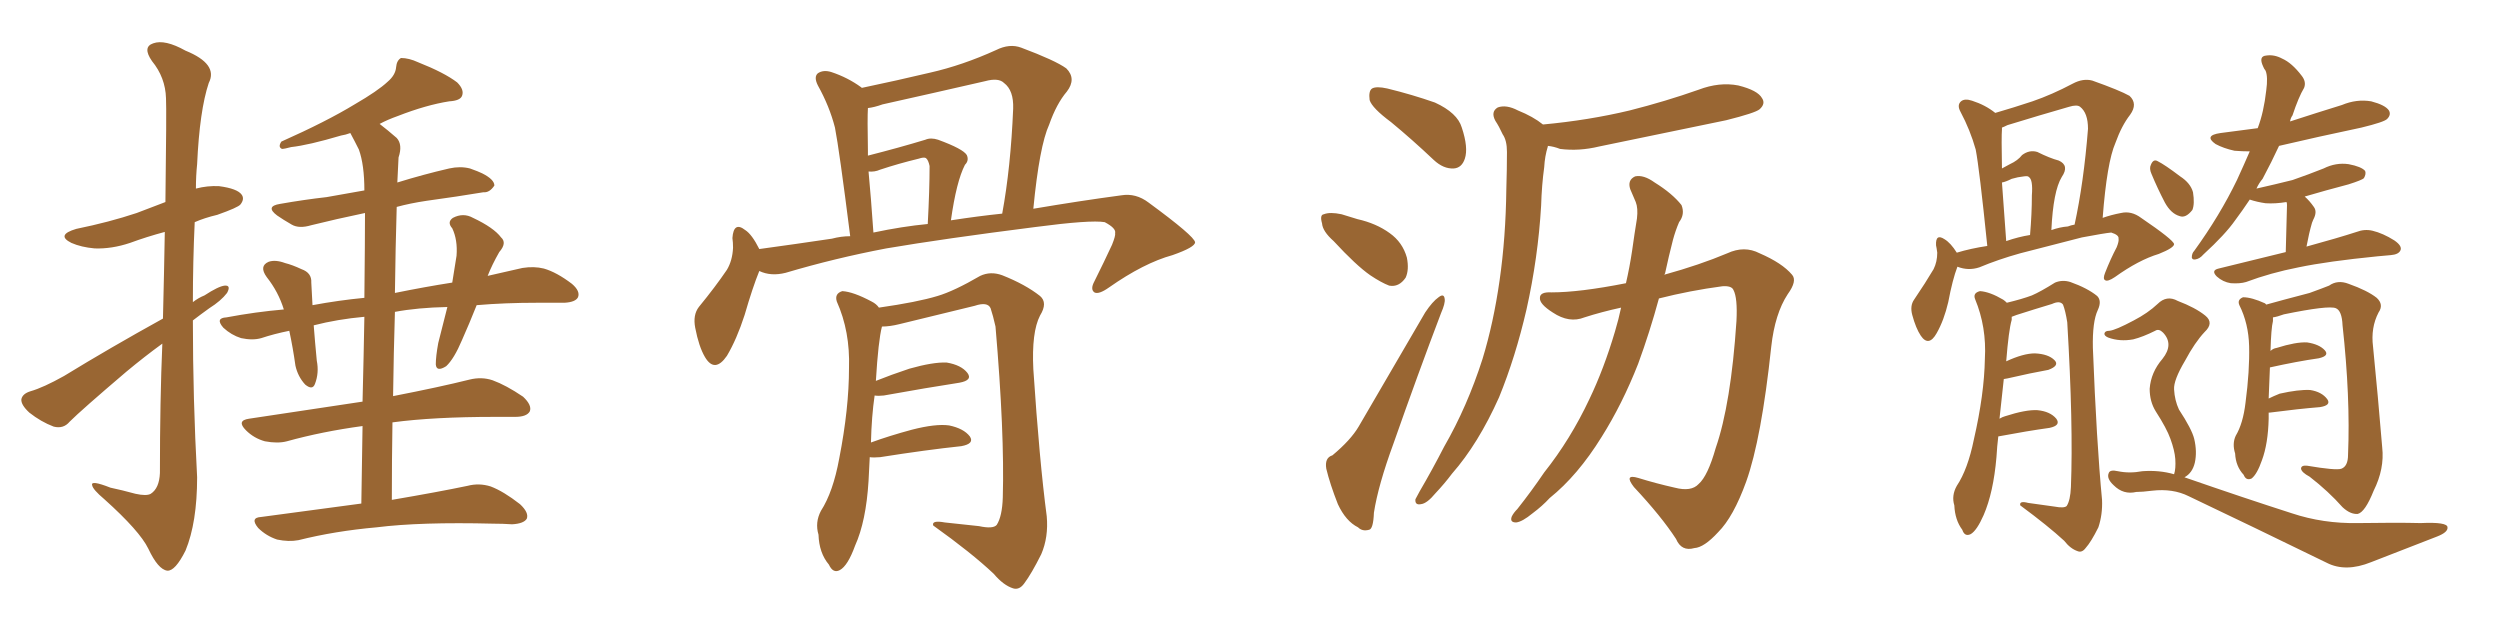 <svg xmlns="http://www.w3.org/2000/svg" xmlns:xlink="http://www.w3.org/1999/xlink" width="600" height="150"><path fill="#996633" padding="10" d="M39.11 76.46L39.11 76.46Q39.40 64.60 39.55 55.66L39.55 55.66Q35.16 56.84 31.20 58.30L31.20 58.30Q26.81 59.77 22.71 59.62L22.71 59.62Q19.48 59.33 17.14 58.30L17.14 58.30Q13.33 56.40 18.31 54.93L18.31 54.93Q26.22 53.32 32.81 51.12L32.81 51.12Q36.18 49.80 39.70 48.49L39.70 48.49Q39.99 26.22 39.84 23.58L39.84 23.58Q39.70 18.60 36.47 14.65L36.47 14.65Q34.13 11.28 36.77 10.40L36.77 10.40Q39.55 9.38 44.53 12.16L44.53 12.16Q52.44 15.38 50.10 19.92L50.10 19.92Q47.90 26.51 47.31 39.40L47.31 39.40Q47.02 42.19 47.02 45.26L47.02 45.26Q49.80 44.53 52.59 44.68L52.59 44.68Q56.98 45.26 58.01 46.73L58.01 46.73Q58.74 47.75 57.71 49.07L57.71 49.07Q57.13 49.80 52.15 51.56L52.15 51.56Q49.07 52.29 46.73 53.32L46.73 53.32Q46.29 62.84 46.29 72.51L46.29 72.51Q47.61 71.48 49.07 70.90L49.07 70.90Q52.44 68.70 53.91 68.55L53.91 68.55Q55.52 68.41 54.49 70.31L54.49 70.31Q53.03 72.22 50.24 73.97L50.24 73.97Q48.19 75.44 46.29 76.90L46.29 76.90Q46.29 95.65 47.31 114.55L47.31 114.55Q47.31 125.39 44.53 132.13L44.53 132.13Q42.04 137.11 40.14 136.96L40.14 136.96Q37.94 136.67 35.60 131.69L35.60 131.69Q33.54 127.44 25.05 119.82L25.05 119.82Q22.27 117.48 22.12 116.46L22.12 116.46Q21.68 115.14 26.51 117.04L26.51 117.04Q29.30 117.63 32.52 118.51L32.52 118.51Q35.16 119.09 36.18 118.51L36.18 118.51Q38.23 117.19 38.38 113.53L38.38 113.53Q38.38 96.09 38.96 82.47L38.96 82.47Q34.72 85.55 30.32 89.21L30.32 89.21Q19.48 98.44 16.70 101.22L16.70 101.22Q15.23 102.98 12.89 102.39L12.89 102.39Q9.81 101.22 7.03 99.02L7.03 99.02Q4.98 97.12 5.13 95.80L5.13 95.80Q5.42 94.48 7.32 93.90L7.32 93.90Q10.40 93.02 15.38 90.23L15.38 90.23Q26.37 83.50 39.11 76.46ZM86.72 120.85L86.72 120.85L86.72 120.85Q86.87 110.74 87.01 102.25L87.01 102.25Q77.34 103.56 68.85 105.91L68.85 105.91Q66.65 106.49 63.57 105.91L63.57 105.91Q60.94 105.18 59.03 103.27L59.03 103.27Q56.69 100.93 59.77 100.49L59.77 100.49Q74.27 98.29 87.01 96.39L87.01 96.39Q87.30 84.81 87.45 76.03L87.45 76.03Q81.01 76.61 75.29 78.08L75.29 78.08Q75.59 82.03 76.03 86.57L76.03 86.57Q76.61 89.50 75.59 92.14L75.59 92.14Q75 93.75 73.24 92.29L73.24 92.29Q71.48 90.38 70.90 87.74L70.90 87.74Q70.31 83.50 69.43 79.39L69.43 79.39Q65.77 80.13 62.70 81.15L62.70 81.15Q60.64 81.74 57.86 81.15L57.86 81.15Q55.52 80.42 53.61 78.66L53.61 78.66Q51.56 76.32 54.35 76.17L54.35 76.17Q61.38 74.85 68.12 74.27L68.12 74.27Q66.80 70.02 64.01 66.50L64.01 66.50Q62.11 63.87 64.45 62.84L64.45 62.84Q66.06 62.26 68.41 63.13L68.41 63.13Q70.17 63.57 72.36 64.60L72.36 64.60Q74.85 65.48 74.71 67.82L74.71 67.82Q74.85 70.46 75 73.24L75 73.24Q81.30 72.07 87.45 71.48L87.45 71.48Q87.60 57.42 87.60 51.12L87.60 51.12Q80.57 52.59 74.71 54.05L74.71 54.05Q71.78 54.93 70.02 53.91L70.02 53.91Q67.97 52.73 66.50 51.71L66.50 51.71Q63.57 49.51 67.24 48.93L67.24 48.93Q73.10 47.90 78.37 47.31L78.37 47.31Q82.62 46.58 87.45 45.70L87.45 45.70Q87.45 39.55 86.13 35.89L86.13 35.89Q85.11 33.84 84.08 31.93L84.08 31.93Q82.91 32.37 81.88 32.52L81.88 32.52Q73.97 34.86 69.87 35.30L69.87 35.30Q68.26 35.74 67.68 35.74L67.68 35.74Q66.65 35.30 67.53 33.98L67.53 33.98Q78.37 29.15 85.11 25.05L85.11 25.05Q90.67 21.83 93.02 19.63L93.02 19.63Q94.92 18.02 95.07 16.11L95.07 16.11Q95.21 14.50 96.24 13.92L96.24 13.92Q98.14 13.92 100.34 14.94L100.34 14.94Q106.64 17.43 109.72 19.78L109.72 19.78Q111.47 21.53 110.89 23.00L110.89 23.00Q110.45 24.17 107.81 24.32L107.81 24.32Q102.25 25.20 95.51 27.83L95.51 27.83Q93.02 28.71 91.11 29.74L91.11 29.74Q93.02 31.20 95.21 33.11L95.21 33.11Q96.68 34.72 95.65 37.79L95.65 37.79Q95.51 40.28 95.36 43.80L95.36 43.80Q101.51 41.89 107.81 40.43L107.81 40.43Q110.45 39.84 112.79 40.43L112.79 40.43Q114.84 41.16 115.72 41.60L115.72 41.60Q118.65 43.07 118.65 44.53L118.65 44.53Q117.48 46.29 116.02 46.14L116.02 46.14Q109.86 47.17 102.39 48.19L102.39 48.19Q98.44 48.78 95.21 49.66L95.21 49.66Q94.92 59.33 94.78 70.31L94.78 70.31Q101.95 68.85 108.54 67.82L108.54 67.82Q109.13 64.16 109.57 61.38L109.57 61.38Q109.86 57.57 108.54 54.79L108.54 54.79Q107.23 53.32 108.69 52.29L108.69 52.29Q111.18 50.98 113.53 52.29L113.53 52.29Q118.51 54.64 120.26 56.98L120.26 56.98Q121.73 58.30 119.82 60.50L119.82 60.50Q118.07 63.57 117.04 66.21L117.04 66.21Q121.44 65.19 125.39 64.31L125.39 64.31Q128.17 63.87 130.52 64.45L130.52 64.45Q133.59 65.33 137.26 68.12L137.26 68.12Q139.31 69.87 138.72 71.34L138.72 71.34Q138.13 72.51 135.50 72.66L135.50 72.66Q132.57 72.66 129.05 72.66L129.05 72.66Q121.14 72.66 114.40 73.24L114.40 73.24Q112.65 77.64 110.89 81.59L110.89 81.59Q108.98 86.13 107.08 87.89L107.08 87.89Q104.74 89.36 104.59 87.45L104.59 87.45Q104.59 85.55 105.18 82.32L105.18 82.32Q106.35 77.64 107.37 73.68L107.37 73.68Q100.20 73.83 94.78 74.85L94.78 74.85Q94.48 84.52 94.34 95.07L94.34 95.07Q105.62 92.87 112.65 91.11L112.65 91.11Q115.58 90.38 118.21 91.26L118.21 91.26Q121.44 92.43 125.54 95.21L125.54 95.21Q127.73 97.27 127.15 98.73L127.15 98.73Q126.42 100.05 123.63 100.05L123.63 100.05Q121.44 100.05 118.80 100.05L118.80 100.05Q104.00 100.05 94.19 101.37L94.19 101.37Q94.04 110.30 94.04 119.97L94.04 119.97Q105.18 118.07 112.21 116.60L112.21 116.60Q114.99 115.87 117.77 116.75L117.77 116.75Q120.85 117.92 124.80 121.00L124.80 121.00Q127.00 123.05 126.42 124.51L126.42 124.51Q125.68 125.68 122.90 125.83L122.90 125.83Q120.70 125.68 118.36 125.68L118.36 125.68Q100.93 125.24 90.38 126.56L90.38 126.56Q80.42 127.44 71.63 129.64L71.63 129.64Q69.29 130.08 66.50 129.49L66.50 129.49Q63.87 128.61 61.96 126.71L61.96 126.71Q59.91 124.22 62.70 124.07L62.70 124.07Q75.59 122.31 86.72 120.85ZM182.23 65.04L182.23 65.04Q180.62 68.99 178.71 75.59L178.71 75.59Q176.81 81.45 174.46 85.40L174.46 85.40Q171.53 89.65 169.19 85.69L169.19 85.69Q167.72 83.20 166.85 78.66L166.85 78.66Q166.26 75.59 167.72 73.68L167.72 73.68Q171.68 68.85 174.46 64.75L174.46 64.75Q175.78 62.55 175.93 59.47L175.93 59.47Q175.93 58.15 175.78 57.13L175.78 57.13Q176.07 53.03 178.86 55.22L178.86 55.22Q180.47 56.25 182.23 59.77L182.23 59.77Q190.87 58.59 199.66 57.28L199.66 57.28Q201.86 56.69 204.05 56.69L204.05 56.69Q201.42 35.89 200.39 30.62L200.39 30.62Q199.07 25.49 196.29 20.51L196.29 20.51Q195.26 18.46 196.29 17.58L196.29 17.58Q197.61 16.70 199.51 17.29L199.51 17.29Q203.47 18.60 206.69 20.95L206.69 20.95Q206.69 20.95 206.84 21.09L206.84 21.09Q215.19 19.34 223.24 17.43L223.24 17.43Q231.01 15.67 239.06 12.01L239.06 12.01Q242.29 10.40 245.07 11.43L245.07 11.43Q253.27 14.50 255.91 16.41L255.91 16.41Q258.40 18.90 256.05 21.97L256.05 21.97Q253.56 24.90 251.81 29.88L251.81 29.88Q249.46 35.01 248.00 50.10L248.00 50.10Q259.28 48.19 269.09 46.88L269.09 46.88Q272.61 46.29 275.68 48.63L275.68 48.63Q286.67 56.69 286.82 58.15L286.82 58.15Q286.82 59.33 281.40 61.23L281.40 61.23Q274.51 63.13 266.16 68.99L266.16 68.99Q263.67 70.75 262.65 70.17L262.65 70.17Q261.62 69.43 262.65 67.53L262.65 67.53Q264.99 62.84 266.89 58.74L266.89 58.74Q267.77 56.54 267.63 55.96L267.63 55.96Q267.92 54.79 265.14 53.32L265.14 53.32Q261.77 52.73 248.44 54.49L248.44 54.49Q226.46 57.28 212.70 59.62L212.70 59.62Q200.39 61.96 188.53 65.48L188.53 65.48Q185.01 66.36 182.23 65.04ZM228.22 52.88L228.22 52.88Q234.81 51.86 240.53 51.27L240.53 51.27Q242.58 40.14 243.16 26.07L243.16 26.07Q243.31 21.68 240.97 19.92L240.97 19.92Q239.65 18.60 236.43 19.48L236.43 19.48Q224.27 22.27 211.82 25.05L211.82 25.05Q209.77 25.78 208.30 25.93L208.30 25.93Q208.15 28.27 208.30 36.18L208.30 36.18Q208.30 36.77 208.30 37.35L208.30 37.35Q215.77 35.45 222.07 33.54L222.07 33.54Q223.39 32.96 225.15 33.54L225.15 33.54Q231.15 35.74 232.03 37.21L232.03 37.21Q232.62 38.53 231.59 39.55L231.59 39.55Q229.54 43.51 228.22 52.88ZM209.62 55.81L209.62 55.81Q216.50 54.35 222.66 53.76L222.66 53.76Q223.10 45.56 223.10 39.84L223.10 39.84Q222.80 38.38 222.22 37.94L222.22 37.94Q221.78 37.65 220.46 38.09L220.46 38.09Q215.63 39.26 211.23 40.72L211.23 40.72Q209.91 41.31 208.45 41.16L208.45 41.16Q209.03 47.31 209.62 55.81ZM208.74 109.72L208.74 109.72L208.74 109.72Q208.59 112.35 208.45 115.43L208.45 115.43Q207.86 125.10 205.22 130.96L205.22 130.96Q203.47 135.79 201.56 136.82L201.56 136.82Q199.95 137.70 198.93 135.50L198.93 135.50Q196.58 132.71 196.44 128.32L196.44 128.32Q195.56 125.39 197.02 122.61L197.02 122.61Q199.95 118.07 201.42 110.01L201.42 110.01Q203.76 98.00 203.76 88.33L203.76 88.33Q204.05 79.54 200.83 72.36L200.83 72.36Q200.24 70.46 202.15 69.87L202.15 69.87Q204.79 70.02 209.18 72.36L209.18 72.36Q210.35 72.95 210.94 73.83L210.94 73.83Q220.17 72.51 225 71.04L225 71.04Q228.96 69.87 235.25 66.21L235.25 66.21Q237.74 65.04 240.53 66.06L240.53 66.06Q246.09 68.26 249.61 71.04L249.61 71.04Q251.51 72.66 249.61 75.73L249.61 75.73Q247.56 79.69 248.00 88.62L248.00 88.62Q249.46 110.60 251.22 123.93L251.22 123.93Q251.66 128.91 249.90 133.01L249.90 133.01Q247.56 137.70 245.80 140.04L245.80 140.04Q244.63 141.65 243.16 141.21L243.16 141.21Q240.82 140.48 238.48 137.70L238.48 137.70Q233.20 132.71 223.97 126.12L223.97 126.12Q223.54 124.80 226.76 125.39L226.76 125.39Q230.86 125.83 234.96 126.27L234.96 126.27Q238.33 127.00 239.21 125.98L239.21 125.98Q240.53 123.93 240.67 119.38L240.67 119.38Q241.11 103.86 238.92 78.37L238.92 78.37Q238.33 75.73 237.74 73.97L237.74 73.97Q237.01 72.36 233.94 73.39L233.94 73.39Q224.85 75.59 215.92 77.78L215.92 77.78Q213.57 78.37 211.67 78.37L211.67 78.37Q210.79 81.74 210.21 91.41L210.21 91.41Q213.87 89.94 218.26 88.48L218.26 88.48Q223.97 86.87 227.20 87.01L227.20 87.01Q230.71 87.60 232.18 89.50L232.18 89.50Q233.50 91.26 230.27 91.85L230.27 91.85Q222.66 93.02 212.11 94.92L212.11 94.92Q210.79 95.07 209.91 94.92L209.91 94.92Q209.18 99.90 209.03 106.20L209.03 106.20Q213.43 104.59 218.85 103.13L218.85 103.13Q224.56 101.66 227.78 102.10L227.78 102.10Q231.30 102.83 232.76 104.74L232.76 104.74Q233.94 106.49 230.71 107.08L230.71 107.08Q222.36 107.96 211.23 109.72L211.23 109.72Q209.62 109.86 208.74 109.72ZM333.84 29.30L333.84 29.30Q329.30 25.93 328.71 24.02L328.71 24.02Q328.42 21.83 329.30 21.24L329.30 21.24Q330.32 20.65 332.96 21.24L332.96 21.24Q338.96 22.71 344.38 24.61L344.38 24.61Q349.80 27.10 350.83 30.62L350.83 30.62Q352.44 35.45 351.56 38.09L351.56 38.09Q350.83 40.28 348.93 40.43L348.93 40.43Q346.44 40.58 344.09 38.38L344.09 38.38Q338.82 33.40 333.84 29.30ZM320.07 57.86L320.07 57.86Q317.43 55.52 317.29 53.61L317.29 53.61Q316.70 51.56 317.72 51.42L317.72 51.42Q319.19 50.83 321.97 51.42L321.97 51.42Q323.88 52.00 325.78 52.59L325.78 52.59Q330.32 53.61 333.54 55.96L333.54 55.96Q336.62 58.15 337.65 61.82L337.65 61.82Q338.23 64.75 337.35 66.65L337.35 66.65Q335.74 68.99 333.40 68.55L333.40 68.55Q331.49 67.82 328.86 66.06L328.86 66.06Q325.49 63.72 320.07 57.86ZM319.78 109.28L319.78 109.28Q324.17 105.62 326.07 102.39L326.07 102.39Q333.54 89.65 342.04 75L342.04 75Q343.80 72.36 345.26 71.34L345.26 71.34Q346.58 70.31 346.73 71.78L346.73 71.78Q346.88 72.80 345.85 75.15L345.85 75.15Q340.28 89.79 334.42 106.49L334.42 106.49Q330.76 116.46 329.74 123.05L329.74 123.05Q329.59 127.00 328.56 127.15L328.56 127.15Q326.95 127.59 325.93 126.56L325.93 126.56Q323.00 125.10 321.09 121.00L321.09 121.00Q319.19 116.16 318.31 112.50L318.31 112.50Q317.87 109.86 319.78 109.28ZM370.31 29.88L370.31 29.88Q381.30 28.86 391.11 26.51L391.11 26.51Q399.76 24.32 407.67 21.53L407.67 21.53Q412.65 19.63 417.19 20.51L417.19 20.51Q421.88 21.68 422.90 23.58L422.90 23.58Q423.78 24.90 422.31 26.22L422.31 26.22Q421.29 27.10 414.26 28.86L414.26 28.86Q398.73 32.08 383.79 35.16L383.79 35.16Q378.96 36.33 374.41 35.74L374.41 35.74Q372.95 35.16 371.48 35.01L371.48 35.01Q371.48 35.01 371.48 35.16L371.48 35.16Q370.75 37.50 370.61 40.14L370.61 40.14Q370.02 44.38 369.87 49.37L369.87 49.37Q369.14 61.82 366.36 74.27L366.36 74.27Q363.72 85.69 359.77 95.36L359.77 95.36Q354.79 106.49 348.49 113.67L348.49 113.67Q346.73 116.02 344.53 118.36L344.53 118.36Q342.48 120.85 341.02 121.00L341.02 121.00Q339.55 121.29 339.70 119.82L339.70 119.82Q340.14 118.95 340.72 117.92L340.72 117.92Q343.80 112.65 346.58 107.23L346.58 107.23Q352.15 97.56 355.81 86.13L355.81 86.13Q358.45 77.49 359.91 67.24L359.91 67.24Q361.38 56.98 361.52 45.41L361.52 45.41Q361.67 40.58 361.67 36.47L361.67 36.47Q361.67 33.69 360.64 32.23L360.64 32.23Q359.77 30.32 358.89 29.00L358.89 29.00Q357.71 26.81 359.47 25.78L359.47 25.78Q361.52 25.05 364.31 26.51L364.31 26.51Q367.97 27.98 370.31 29.88ZM389.06 73.83L389.06 73.83L389.06 73.83Q384.38 74.85 380.27 76.17L380.27 76.17Q376.61 77.64 372.66 75L372.66 75Q369.43 72.95 369.58 71.48L369.58 71.48Q369.58 70.02 372.36 70.17L372.36 70.17Q379.10 70.17 390.23 67.97L390.23 67.97Q391.11 64.16 391.70 60.21L391.70 60.21Q392.29 55.96 392.87 52.44L392.87 52.44Q393.16 49.95 392.58 48.49L392.58 48.49Q391.85 46.73 391.26 45.41L391.26 45.41Q390.53 43.21 392.43 42.33L392.43 42.33Q394.48 41.89 397.12 43.80L397.12 43.80Q401.37 46.44 403.56 49.22L403.56 49.22Q404.44 51.42 402.98 53.32L402.98 53.32Q402.10 55.37 401.51 57.57L401.51 57.57Q400.49 61.52 399.61 65.63L399.61 65.63Q399.46 65.77 399.46 65.92L399.46 65.92Q407.96 63.57 414.55 60.79L414.55 60.79Q418.65 58.89 422.31 60.79L422.31 60.79Q427.73 63.13 430.08 65.92L430.08 65.92Q431.40 67.38 429.05 70.61L429.05 70.61Q425.98 75.29 425.10 83.20L425.10 83.20Q422.75 105.32 419.09 115.58L419.09 115.58Q416.02 124.07 412.35 127.73L412.35 127.73Q408.98 131.40 406.64 131.54L406.64 131.54Q403.56 132.42 402.25 129.35L402.25 129.35Q398.73 123.93 392.14 116.89L392.14 116.89Q389.65 113.67 393.16 114.70L393.16 114.70Q397.41 116.02 401.95 117.04L401.95 117.04Q405.91 118.07 407.67 116.16L407.67 116.16Q409.86 114.26 411.77 107.52L411.77 107.52Q415.43 96.97 416.75 77.05L416.75 77.05Q417.04 71.48 416.02 69.58L416.02 69.58Q415.58 68.55 413.38 68.70L413.38 68.70Q405.62 69.73 398.14 71.63L398.14 71.63Q395.95 79.69 393.16 87.30L393.16 87.30Q389.36 96.97 384.38 104.88L384.38 104.88Q378.66 114.11 371.92 119.53L371.92 119.53Q370.17 121.44 367.82 123.19L367.82 123.19Q365.33 125.24 363.87 125.39L363.87 125.39Q362.26 125.39 362.84 123.93L362.84 123.93Q363.28 123.05 364.16 122.17L364.16 122.17Q367.53 117.92 370.61 113.38L370.61 113.38Q376.90 105.47 381.45 95.80L381.45 95.80Q384.96 88.48 387.60 79.54L387.60 79.54Q388.48 76.61 389.06 73.83ZM469.78 64.01L469.78 64.01Q468.60 67.09 467.58 72.51L467.58 72.51Q466.55 76.90 464.79 79.98L464.79 79.98Q462.89 83.35 460.99 80.57L460.99 80.57Q459.81 78.81 458.94 75.59L458.94 75.59Q458.35 73.39 459.38 71.92L459.38 71.92Q462.16 67.82 464.06 64.60L464.06 64.60Q464.94 62.84 464.94 60.64L464.94 60.64Q464.79 59.47 464.65 58.89L464.65 58.89Q464.50 55.96 466.70 57.42L466.70 57.42Q468.16 58.30 469.63 60.64L469.63 60.64Q473.00 59.62 476.95 59.03L476.95 59.03Q475.05 40.43 474.17 35.89L474.17 35.89Q472.85 31.20 470.51 26.81L470.51 26.81Q469.63 25.20 470.65 24.32L470.65 24.32Q471.53 23.58 473.29 24.17L473.29 24.17Q476.51 25.20 478.86 27.10L478.86 27.10Q483.40 25.78 487.79 24.32L487.79 24.32Q492.48 22.71 497.46 20.07L497.46 20.07Q499.95 18.75 502.15 19.34L502.15 19.34Q508.74 21.68 511.08 23.00L511.08 23.00Q513.13 24.90 511.23 27.54L511.23 27.54Q509.18 30.18 507.71 34.28L507.71 34.28Q505.66 38.96 504.64 52.29L504.64 52.29Q506.69 51.56 509.03 51.12L509.03 51.12Q511.52 50.54 513.87 52.29L513.87 52.29Q521.63 57.57 521.78 58.59L521.78 58.59Q521.78 59.47 518.12 60.94L518.12 60.94Q513.28 62.40 507.57 66.50L507.57 66.50Q505.81 67.68 505.22 67.24L505.22 67.24Q504.64 66.94 505.22 65.48L505.22 65.48Q506.54 62.11 508.01 59.33L508.01 59.33Q508.59 57.86 508.45 57.28L508.45 57.28Q508.59 56.40 506.69 55.81L506.69 55.81Q505.08 55.96 499.66 56.98L499.66 56.98Q490.58 59.33 484.86 60.79L484.86 60.79Q479.59 62.26 475.05 64.16L475.05 64.16Q472.41 65.04 469.78 64.01ZM496.29 54.35L496.29 54.35Q497.02 54.05 497.90 53.91L497.90 53.91Q500.10 43.80 501.12 30.91L501.12 30.91Q501.12 27.10 499.22 25.63L499.22 25.63Q498.49 25.05 496.58 25.63L496.58 25.63Q489.40 27.69 481.79 30.03L481.79 30.03Q480.91 30.47 480.47 30.62L480.47 30.62Q480.47 30.91 480.47 31.05L480.47 31.05Q480.32 32.81 480.47 40.43L480.47 40.43Q481.49 39.84 482.37 39.40L482.37 39.40Q484.28 38.53 485.30 37.21L485.30 37.21Q487.06 35.89 488.96 36.47L488.96 36.47Q491.89 37.94 494.09 38.53L494.09 38.53Q496.73 39.70 494.82 42.48L494.82 42.48Q492.77 45.85 492.33 55.22L492.33 55.22Q494.38 54.49 496.29 54.35ZM481.49 57.86L481.49 57.86Q484.42 56.84 487.21 56.40L487.21 56.40Q487.65 51.27 487.65 46.88L487.65 46.88Q487.94 43.07 486.91 42.48L486.91 42.48Q486.77 42.19 485.74 42.33L485.74 42.33Q484.28 42.48 482.81 42.92L482.81 42.92Q481.35 43.65 480.47 43.80L480.47 43.80Q480.91 49.80 481.49 57.86ZM479.59 104.74L479.59 104.74Q479.30 107.08 479.15 109.72L479.15 109.72Q478.42 118.21 476.07 123.63L476.07 123.63Q474.46 127.29 473.00 128.17L473.00 128.17Q471.53 128.91 470.95 127.15L470.95 127.15Q469.19 124.80 469.04 121.29L469.04 121.29Q468.31 118.95 469.63 116.60L469.63 116.60Q472.27 112.65 473.73 105.47L473.73 105.47Q476.22 94.63 476.37 86.13L476.37 86.13Q476.81 78.52 474.02 71.78L474.02 71.78Q473.44 70.31 475.20 69.87L475.20 69.87Q477.54 70.02 480.76 71.92L480.76 71.92Q481.20 72.22 481.64 72.66L481.64 72.66Q485.30 71.78 487.65 70.90L487.65 70.90Q489.70 70.02 493.21 67.82L493.21 67.82Q494.97 67.09 496.88 67.68L496.88 67.68Q500.98 69.14 503.32 71.04L503.32 71.04Q504.49 72.22 503.47 74.41L503.47 74.41Q502.15 77.20 502.29 83.50L502.29 83.50Q503.17 106.20 504.49 119.97L504.49 119.97Q504.64 123.49 503.61 126.56L503.61 126.56Q501.86 130.08 500.54 131.54L500.54 131.54Q499.66 132.71 498.63 132.28L498.63 132.28Q496.88 131.69 495.41 129.79L495.41 129.79Q491.60 126.27 484.86 121.29L484.86 121.29Q484.57 120.12 486.77 120.70L486.77 120.70Q489.84 121.14 493.07 121.58L493.07 121.58Q495.41 122.02 496.00 121.44L496.00 121.44Q496.88 120.12 497.02 116.89L497.02 116.89Q497.61 101.95 496.14 77.34L496.14 77.34Q495.70 74.56 495.12 73.10L495.12 73.10Q494.38 72.07 492.48 72.95L492.48 72.95Q488.09 74.27 483.98 75.59L483.98 75.59Q483.25 75.88 482.81 76.03L482.81 76.03Q482.81 76.32 482.81 76.76L482.81 76.76Q482.08 79.25 481.49 86.72L481.49 86.72Q485.60 84.81 488.38 84.81L488.38 84.81Q491.60 84.96 493.07 86.43L493.07 86.43Q494.38 87.74 491.60 88.77L491.60 88.77Q487.50 89.50 481.79 90.82L481.79 90.82Q481.05 90.97 480.91 90.97L480.91 90.97Q480.47 95.07 479.88 100.49L479.88 100.49Q480.62 100.05 481.20 99.90L481.20 99.90Q486.18 98.29 488.96 98.44L488.96 98.44Q492.04 98.73 493.51 100.49L493.51 100.49Q494.68 102.10 491.89 102.69L491.89 102.69Q486.62 103.42 479.59 104.74ZM548.58 60.50L548.58 60.50Q548.88 50.24 548.88 49.22L548.88 49.22Q548.88 48.63 548.73 48.49L548.73 48.49Q546.09 48.93 543.75 48.78L543.75 48.78Q541.70 48.49 539.94 47.90L539.94 47.90Q538.18 50.54 536.43 52.88L536.43 52.88Q534.08 56.25 528.81 61.08L528.81 61.08Q527.93 62.11 526.90 62.26L526.90 62.26Q526.17 62.40 526.03 61.82L526.03 61.82Q526.03 60.79 526.61 60.21L526.61 60.21Q532.76 51.71 536.87 43.21L536.87 43.21Q538.62 39.40 539.94 36.33L539.94 36.33Q538.18 36.33 536.28 36.18L536.28 36.18Q533.64 35.60 531.74 34.57L531.74 34.57Q528.81 32.52 532.91 31.93L532.91 31.93Q537.30 31.35 541.85 30.76L541.85 30.76Q543.31 26.95 543.90 21.68L543.90 21.68Q544.34 18.46 543.75 16.99L543.75 16.99Q543.31 16.41 543.16 15.97L543.16 15.97Q541.99 13.48 543.90 13.33L543.90 13.33Q545.80 13.04 547.71 14.06L547.71 14.06Q550.05 15.09 552.39 18.16L552.39 18.16Q553.56 19.63 552.98 21.09L552.98 21.09Q551.66 23.29 550.20 27.69L550.20 27.69Q549.76 28.27 549.61 29.15L549.61 29.15Q555.91 27.10 562.06 25.20L562.06 25.20Q565.58 23.73 569.09 24.32L569.09 24.32Q572.46 25.20 573.34 26.51L573.34 26.51Q573.93 27.54 572.90 28.56L572.90 28.56Q572.17 29.30 566.75 30.62L566.75 30.62Q556.35 32.81 546.97 35.01L546.97 35.01Q545.21 38.82 543.02 42.92L543.02 42.92Q542.14 43.95 541.55 45.26L541.55 45.26Q546.09 44.24 550.20 43.21L550.20 43.21Q554.00 41.89 557.67 40.43L557.67 40.43Q560.60 38.96 563.67 39.40L563.67 39.40Q566.75 39.99 567.63 41.02L567.63 41.02Q567.92 41.75 567.33 42.77L567.33 42.77Q566.89 43.21 563.67 44.24L563.67 44.24Q558.11 45.70 553.13 47.17L553.13 47.17Q554.30 48.19 555.32 49.66L555.32 49.66Q556.20 50.83 555.18 52.73L555.18 52.73Q555.03 53.03 554.88 53.47L554.88 53.47Q554.15 55.96 553.56 59.18L553.56 59.18Q561.04 57.13 565.58 55.66L565.58 55.66Q567.48 54.93 569.38 55.37L569.38 55.37Q571.88 55.96 574.66 57.71L574.66 57.71Q576.56 59.03 576.12 60.06L576.12 60.06Q575.68 61.08 573.78 61.23L573.78 61.23Q572.31 61.38 570.56 61.52L570.56 61.52Q558.69 62.70 551.66 64.16L551.66 64.16Q544.92 65.48 539.06 67.68L539.06 67.68Q537.60 68.12 535.40 67.97L535.40 67.97Q533.50 67.68 532.03 66.36L532.03 66.36Q530.57 64.89 532.47 64.45L532.47 64.45Q540.97 62.40 548.58 60.50ZM544.48 99.02L544.48 99.02Q544.48 99.61 544.48 100.49L544.48 100.49Q544.34 106.49 542.87 110.45L542.87 110.45Q541.70 113.82 540.38 114.84L540.38 114.84Q539.06 115.43 538.48 113.96L538.48 113.96Q536.57 111.91 536.43 108.84L536.43 108.84Q535.69 106.49 536.57 104.59L536.57 104.59Q538.33 101.66 538.92 96.68L538.92 96.68Q539.94 88.92 539.79 83.06L539.79 83.06Q539.65 77.64 537.45 73.24L537.45 73.24Q536.87 71.92 538.33 71.34L538.33 71.34Q540.38 71.34 543.60 72.80L543.60 72.80Q543.75 72.95 543.90 73.10L543.90 73.10Q547.56 72.07 554.30 70.31L554.30 70.31Q557.52 69.14 558.98 68.55L558.98 68.55Q561.04 67.09 563.67 68.12L563.67 68.12Q568.21 69.73 570.41 71.48L570.41 71.48Q572.17 73.10 570.85 75L570.85 75Q568.95 78.66 569.53 83.20L569.53 83.20Q570.70 94.92 571.73 107.37L571.73 107.37Q572.31 112.50 569.68 117.77L569.68 117.77Q567.63 122.90 565.87 123.34L565.87 123.34Q564.11 123.49 562.21 121.73L562.21 121.73Q558.84 117.92 554.30 114.40L554.30 114.40Q552.39 113.38 552.25 112.50L552.25 112.50Q552.25 111.62 553.71 111.77L553.71 111.77Q560.60 112.94 561.91 112.50L561.91 112.50Q563.53 111.91 563.53 109.13L563.53 109.13Q564.11 95.36 562.21 78.08L562.21 78.08Q562.06 74.56 560.60 73.97L560.60 73.97Q558.84 73.24 548.14 75.44L548.14 75.44Q546.53 76.03 545.51 76.17L545.51 76.17Q545.51 76.46 545.51 77.05L545.51 77.05Q545.07 78.81 544.92 84.23L544.92 84.23Q545.51 83.64 546.39 83.50L546.39 83.50Q551.07 82.03 553.71 82.18L553.71 82.18Q556.64 82.62 557.96 84.08L557.96 84.08Q559.13 85.40 556.49 85.99L556.49 85.99Q551.37 86.72 544.78 88.18L544.78 88.18Q544.63 91.26 544.48 95.65L544.48 95.65Q545.65 95.07 547.12 94.48L547.12 94.48Q551.66 93.46 554.44 93.60L554.44 93.60Q557.23 94.04 558.54 95.80L558.54 95.80Q559.57 97.27 556.79 97.71L556.79 97.71Q551.51 98.14 544.78 99.02L544.78 99.02Q544.63 99.02 544.48 99.02ZM516.36 41.75L516.36 41.75Q515.77 40.43 516.21 39.55L516.21 39.55Q516.80 38.09 517.82 38.67L517.82 38.67Q519.58 39.55 523.24 42.33L523.24 42.33Q525.73 43.95 526.32 46.14L526.32 46.14Q526.76 48.93 526.17 50.39L526.17 50.39Q524.56 52.44 523.10 51.86L523.10 51.86Q521.04 51.27 519.58 48.63L519.58 48.63Q517.82 45.26 516.36 41.75ZM521.78 113.82L521.78 113.82L521.78 113.82Q522.22 112.50 522.07 110.16L522.07 110.16Q521.92 108.11 520.90 105.32L520.90 105.32Q520.02 102.83 517.38 98.73L517.38 98.73Q515.92 96.39 515.92 93.31L515.92 93.31Q516.21 89.36 518.99 86.13L518.99 86.13Q521.78 82.62 519.14 79.83L519.14 79.83Q518.12 78.81 517.24 79.39L517.24 79.39Q514.31 80.86 511.96 81.45L511.96 81.45Q508.74 82.03 505.96 81.01L505.96 81.01Q504.93 80.57 505.08 79.98L505.08 79.98Q505.22 79.39 506.25 79.39L506.25 79.39Q507.71 79.25 512.11 76.90L512.11 76.90Q515.48 75.15 517.82 72.95L517.82 72.95Q520.02 70.75 522.66 72.22L522.66 72.22Q526.90 73.83 529.25 75.73L529.25 75.73Q531.45 77.49 529.10 79.69L529.10 79.69Q526.76 82.18 524.41 86.57L524.41 86.57Q521.63 91.26 521.78 93.46L521.78 93.46Q521.92 96.09 522.95 98.29L522.95 98.29Q526.03 102.98 526.61 105.32L526.61 105.32Q527.34 108.40 526.76 111.04L526.76 111.04Q526.17 113.53 524.27 114.55L524.27 114.55Q538.62 119.53 550.05 123.19L550.05 123.19Q557.52 125.68 565.87 125.54L565.87 125.54Q575.10 125.39 580.96 125.54L580.96 125.54Q587.40 125.24 587.40 126.56L587.40 126.56Q587.55 127.73 584.91 128.76L584.91 128.76Q577.44 131.69 569.09 134.91L569.09 134.91Q562.94 137.40 558.40 135.06L558.40 135.06Q540.38 126.27 525.29 119.09L525.29 119.09Q521.48 117.19 516.50 117.77L516.50 117.77Q514.16 118.07 512.70 118.07L512.70 118.07Q509.62 118.80 507.28 116.46L507.28 116.46Q505.52 114.84 506.10 113.53L506.10 113.53Q506.40 112.65 508.30 113.09L508.30 113.09Q511.08 113.67 514.16 113.09L514.16 113.09Q518.26 112.79 521.78 113.82Z"/></svg>